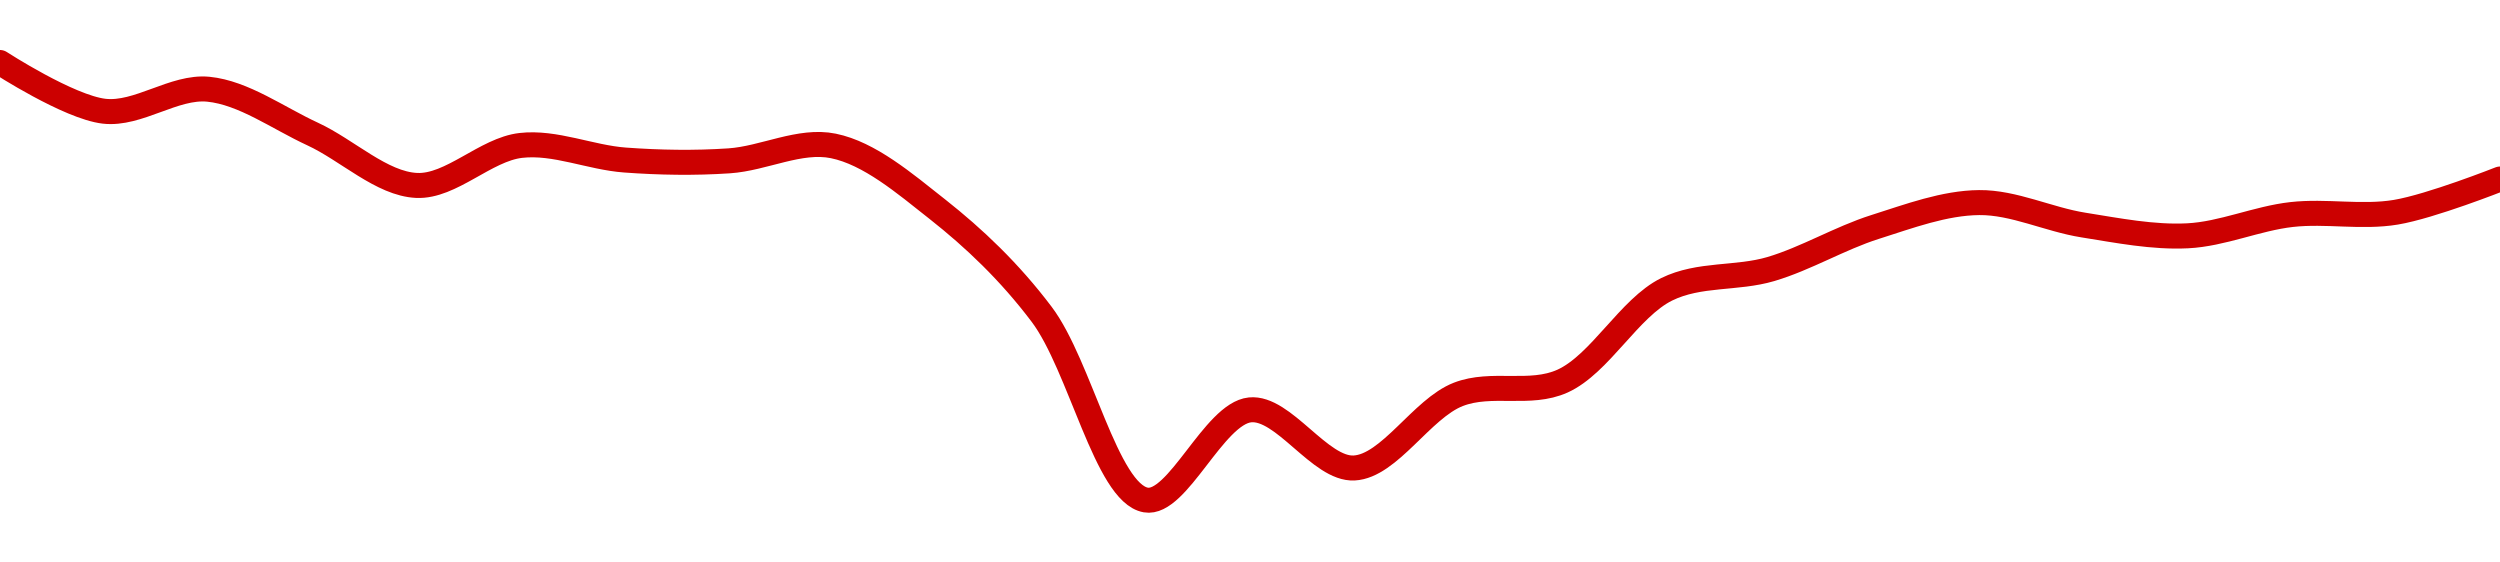 <!-- series1d: [0.402699,0.400736,0.401622,0.39982,0.397746,0.399358,0.398769,0.398737,0.399338,0.396785,0.392553,0.385072,0.388703,0.386362,0.389328,0.389862,0.39356,0.394377,0.396071,0.397055,0.396151,0.395716,0.396574,0.396666,0.398004] -->

<svg width="200" height="45" viewBox="0 0 200 45" xmlns="http://www.w3.org/2000/svg">
  <defs>
    <linearGradient id="grad-area" x1="0" y1="0" x2="0" y2="1">
      <stop offset="0%" stop-color="rgba(255,82,82,.2)" />
      <stop offset="100%" stop-color="rgba(0,0,0,0)" />
    </linearGradient>
  </defs>

  <path d="M0,5C0,5,5.5,8.571,8.333,8.898C11.06,9.212,13.931,6.867,16.667,7.138C19.489,7.418,22.239,9.443,25,10.717C27.795,12.006,30.527,14.705,33.333,14.835C36.084,14.962,38.847,11.956,41.667,11.634C44.405,11.321,47.215,12.598,50,12.803C52.771,13.007,55.563,13.054,58.333,12.867C61.118,12.679,63.984,11.124,66.667,11.674C69.554,12.265,72.344,14.647,75,16.743C77.926,19.051,80.766,21.742,83.333,25.146C86.414,29.229,88.514,39.449,91.667,40C94.202,40.443,97.115,33.086,100,32.79C102.685,32.515,105.601,37.584,108.333,37.439C111.159,37.288,113.74,32.687,116.667,31.549C119.322,30.517,122.391,31.668,125,30.489C128,29.133,130.342,24.618,133.333,23.146C135.948,21.86,138.927,22.335,141.667,21.524C144.485,20.689,147.188,19.052,150,18.16C152.745,17.29,155.553,16.232,158.333,16.207C161.108,16.181,163.877,17.558,166.667,18.002C169.433,18.442,172.233,19.002,175,18.865C177.788,18.728,180.541,17.475,183.333,17.162C186.097,16.851,188.922,17.437,191.667,16.979C194.479,16.51,200,14.322,200,14.322"
        fill="none"
        stroke="#CC0000"
        stroke-width="2"
        stroke-linejoin="round"
        stroke-linecap="round"
        />
</svg>